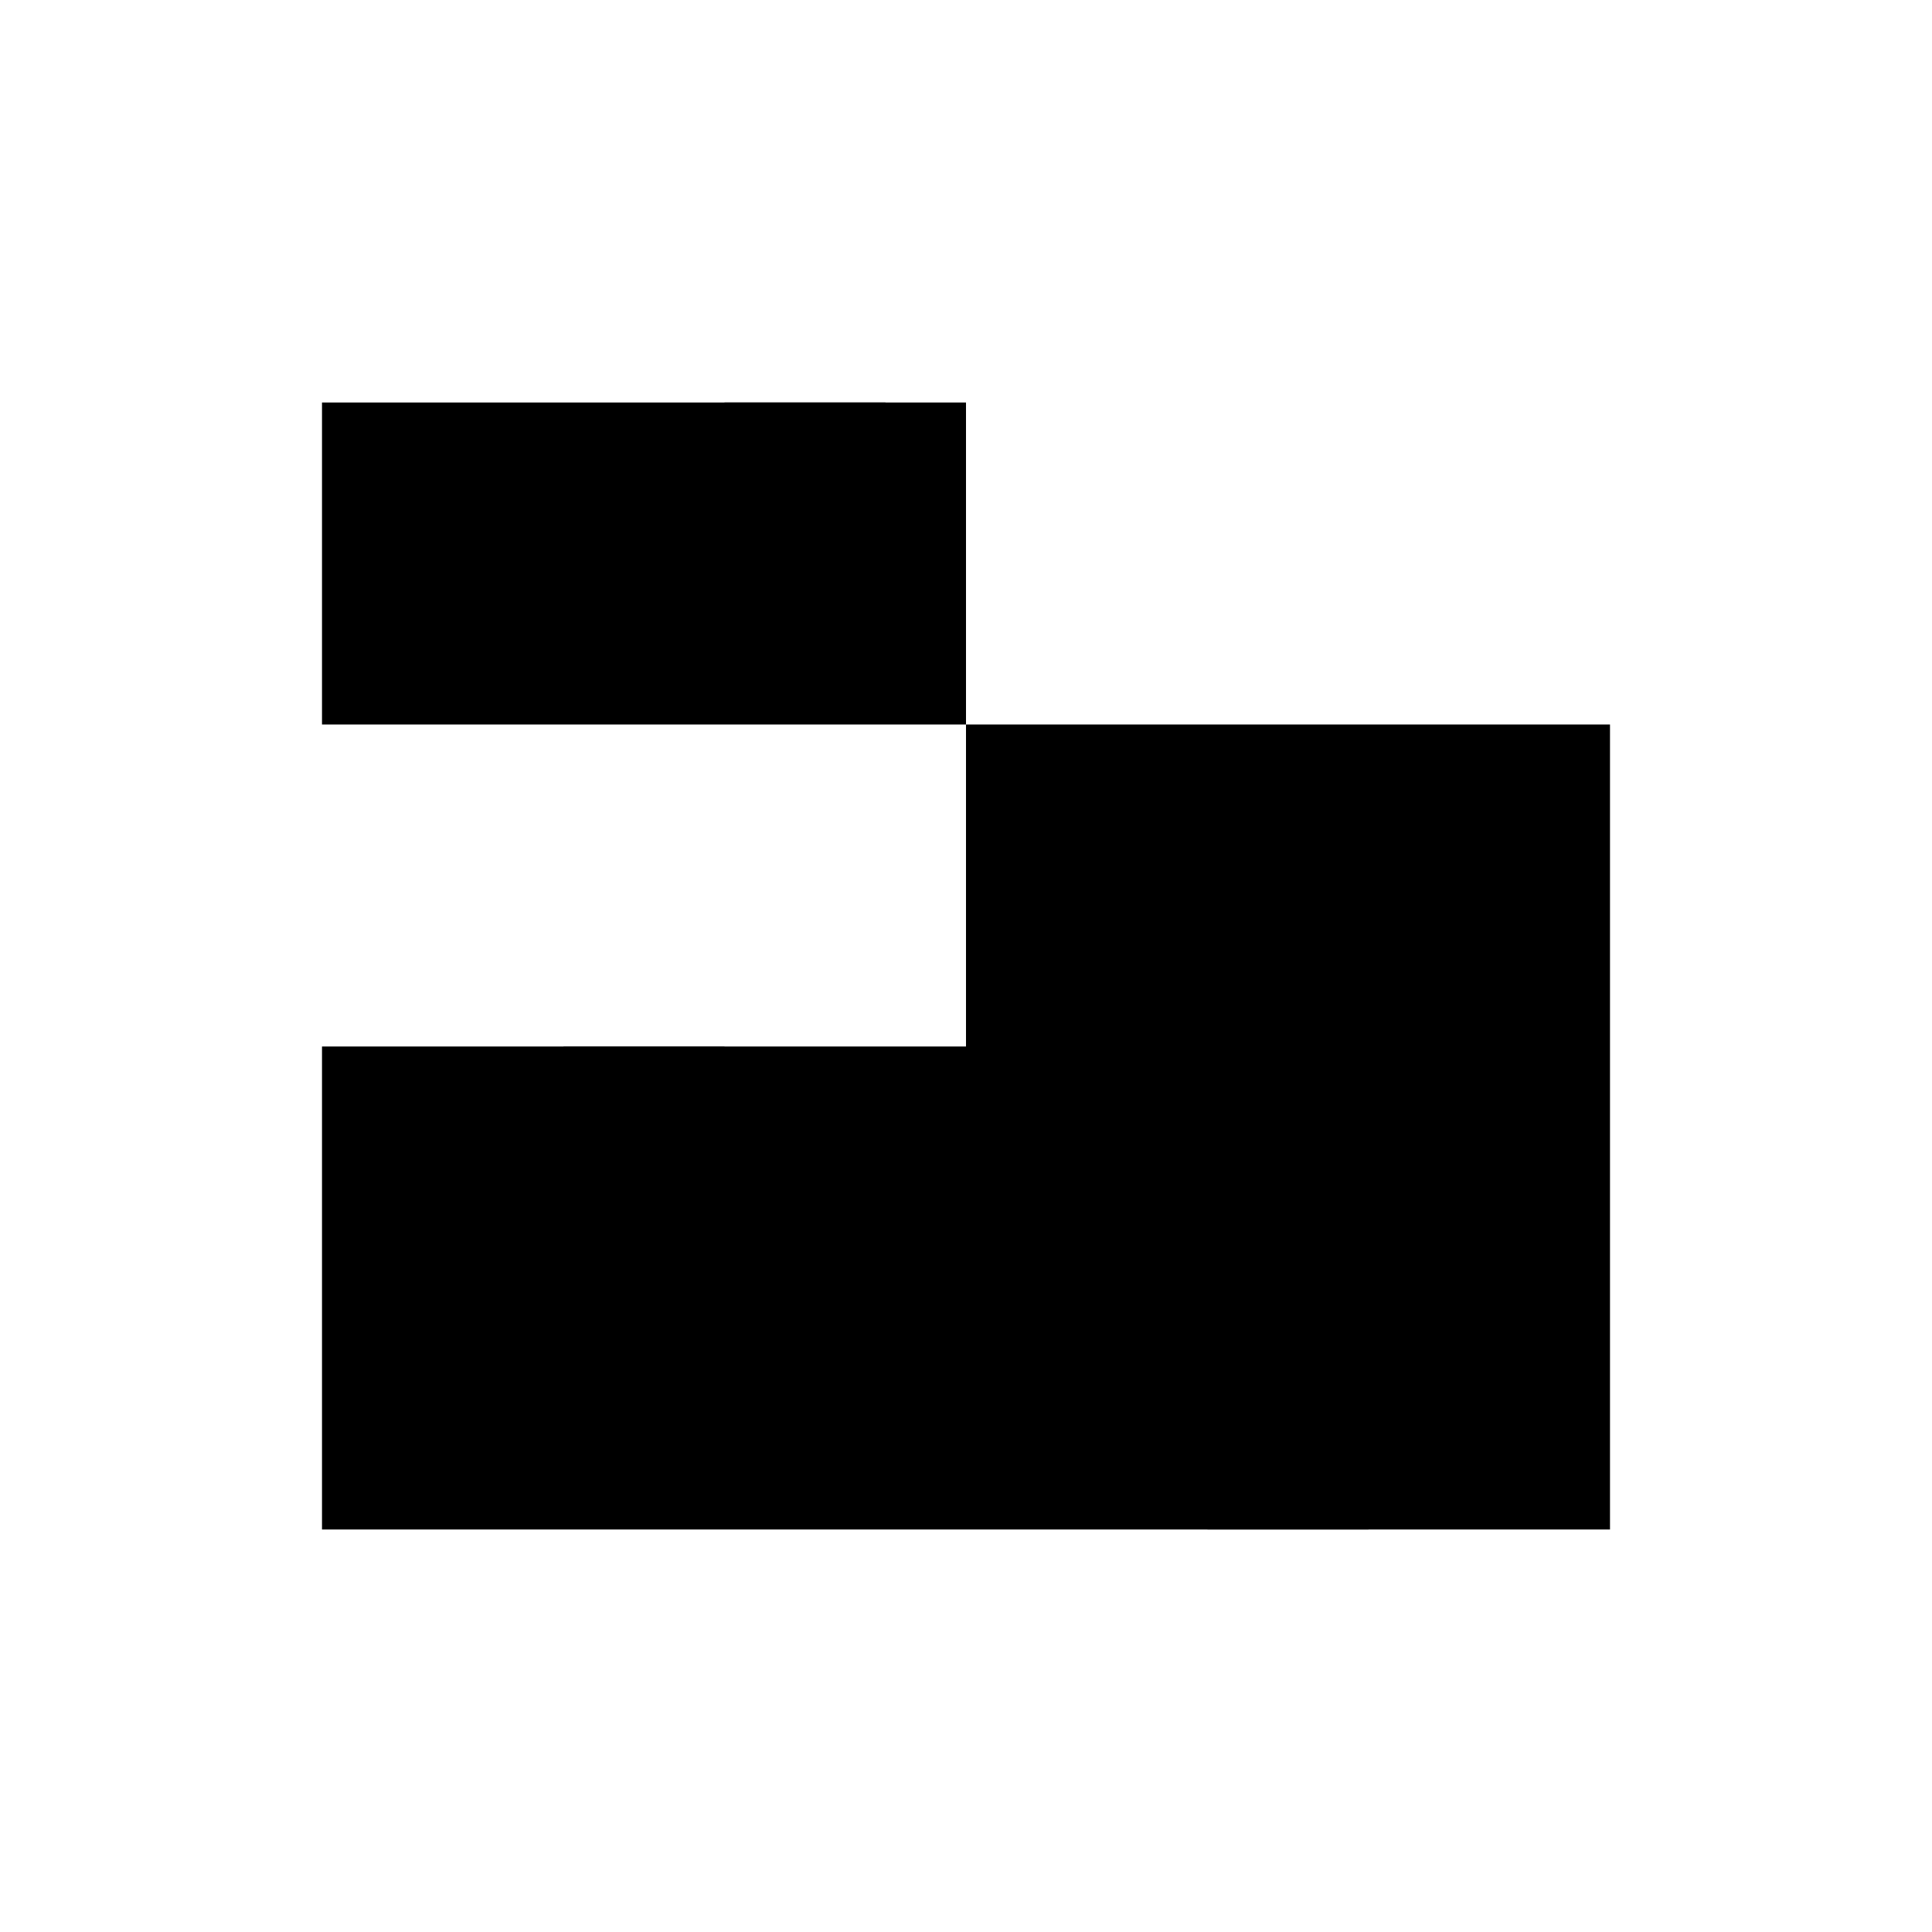 <svg xmlns="http://www.w3.org/2000/svg" viewBox="0 0 24 24" width="24" height="24" fill="currentColor"><path d="M4 5h8v4H4zM12 9h8v10H4v-6h8z"/><path d="M9 5h2v2H9zM13 13h2v2h-2zM7 13h2v2H7zM15 17h2v2h-2z"/></svg>